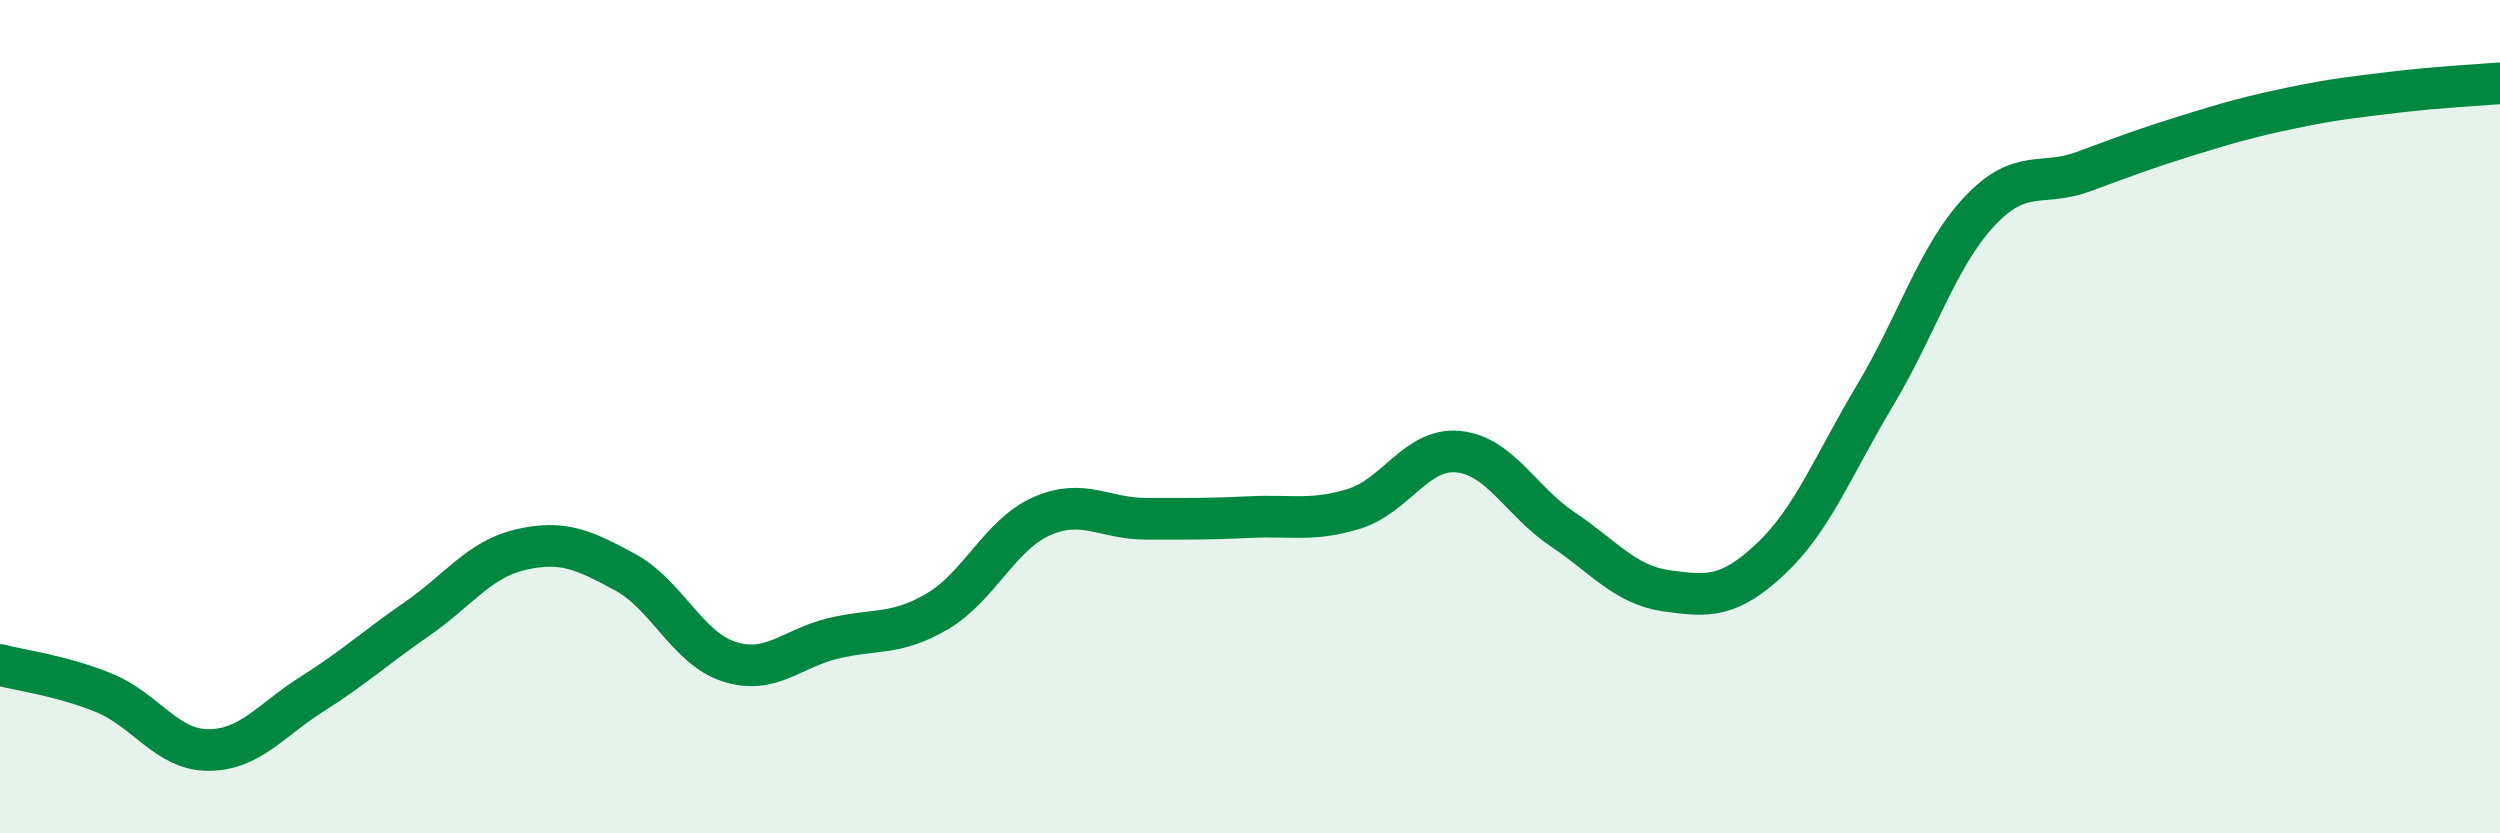 
    <svg width="60" height="20" viewBox="0 0 60 20" xmlns="http://www.w3.org/2000/svg">
      <path
        d="M 0,15.96 C 0.5,16.09 1.5,16.22 2.5,16.63 C 3.5,17.04 4,18 5,18 C 6,18 6.5,17.28 7.5,16.65 C 8.5,16.02 9,15.55 10,14.86 C 11,14.17 11.5,13.42 12.5,13.19 C 13.5,12.96 14,13.19 15,13.73 C 16,14.27 16.5,15.56 17.5,15.88 C 18.5,16.2 19,15.56 20,15.32 C 21,15.08 21.5,15.26 22.5,14.67 C 23.5,14.08 24,12.83 25,12.39 C 26,11.95 26.5,12.45 27.5,12.45 C 28.5,12.45 29,12.46 30,12.41 C 31,12.36 31.5,12.52 32.5,12.21 C 33.5,11.9 34,10.74 35,10.84 C 36,10.94 36.5,12.03 37.5,12.7 C 38.5,13.37 39,14.04 40,14.18 C 41,14.32 41.5,14.35 42.5,13.41 C 43.5,12.47 44,11.16 45,9.49 C 46,7.82 46.5,6.15 47.5,5.08 C 48.5,4.01 49,4.49 50,4.12 C 51,3.75 51.5,3.56 52.5,3.25 C 53.5,2.94 54,2.8 55,2.59 C 56,2.38 56.5,2.33 57.5,2.21 C 58.5,2.09 59.5,2.04 60,2L60 20L0 20Z"
        fill="#008740"
        opacity="0.1"
        stroke-linecap="round"
        stroke-linejoin="round"
      />
      <path
        d="M 0,15.96 C 0.5,16.09 1.5,16.22 2.5,16.63 C 3.5,17.04 4,18 5,18 C 6,18 6.5,17.28 7.5,16.65 C 8.5,16.02 9,15.55 10,14.86 C 11,14.17 11.5,13.42 12.5,13.19 C 13.5,12.96 14,13.19 15,13.73 C 16,14.27 16.5,15.56 17.5,15.88 C 18.5,16.2 19,15.56 20,15.32 C 21,15.08 21.5,15.26 22.5,14.67 C 23.5,14.08 24,12.83 25,12.39 C 26,11.95 26.5,12.45 27.5,12.45 C 28.5,12.45 29,12.46 30,12.41 C 31,12.36 31.5,12.52 32.5,12.21 C 33.5,11.9 34,10.74 35,10.84 C 36,10.94 36.5,12.03 37.5,12.7 C 38.5,13.37 39,14.04 40,14.18 C 41,14.32 41.5,14.35 42.5,13.41 C 43.5,12.47 44,11.16 45,9.49 C 46,7.82 46.5,6.15 47.5,5.08 C 48.5,4.01 49,4.49 50,4.12 C 51,3.75 51.5,3.56 52.5,3.25 C 53.5,2.94 54,2.8 55,2.59 C 56,2.38 56.5,2.33 57.5,2.21 C 58.5,2.09 59.5,2.04 60,2"
        stroke="#008740"
        stroke-width="1"
        fill="none"
        stroke-linecap="round"
        stroke-linejoin="round"
      />
    </svg>
  